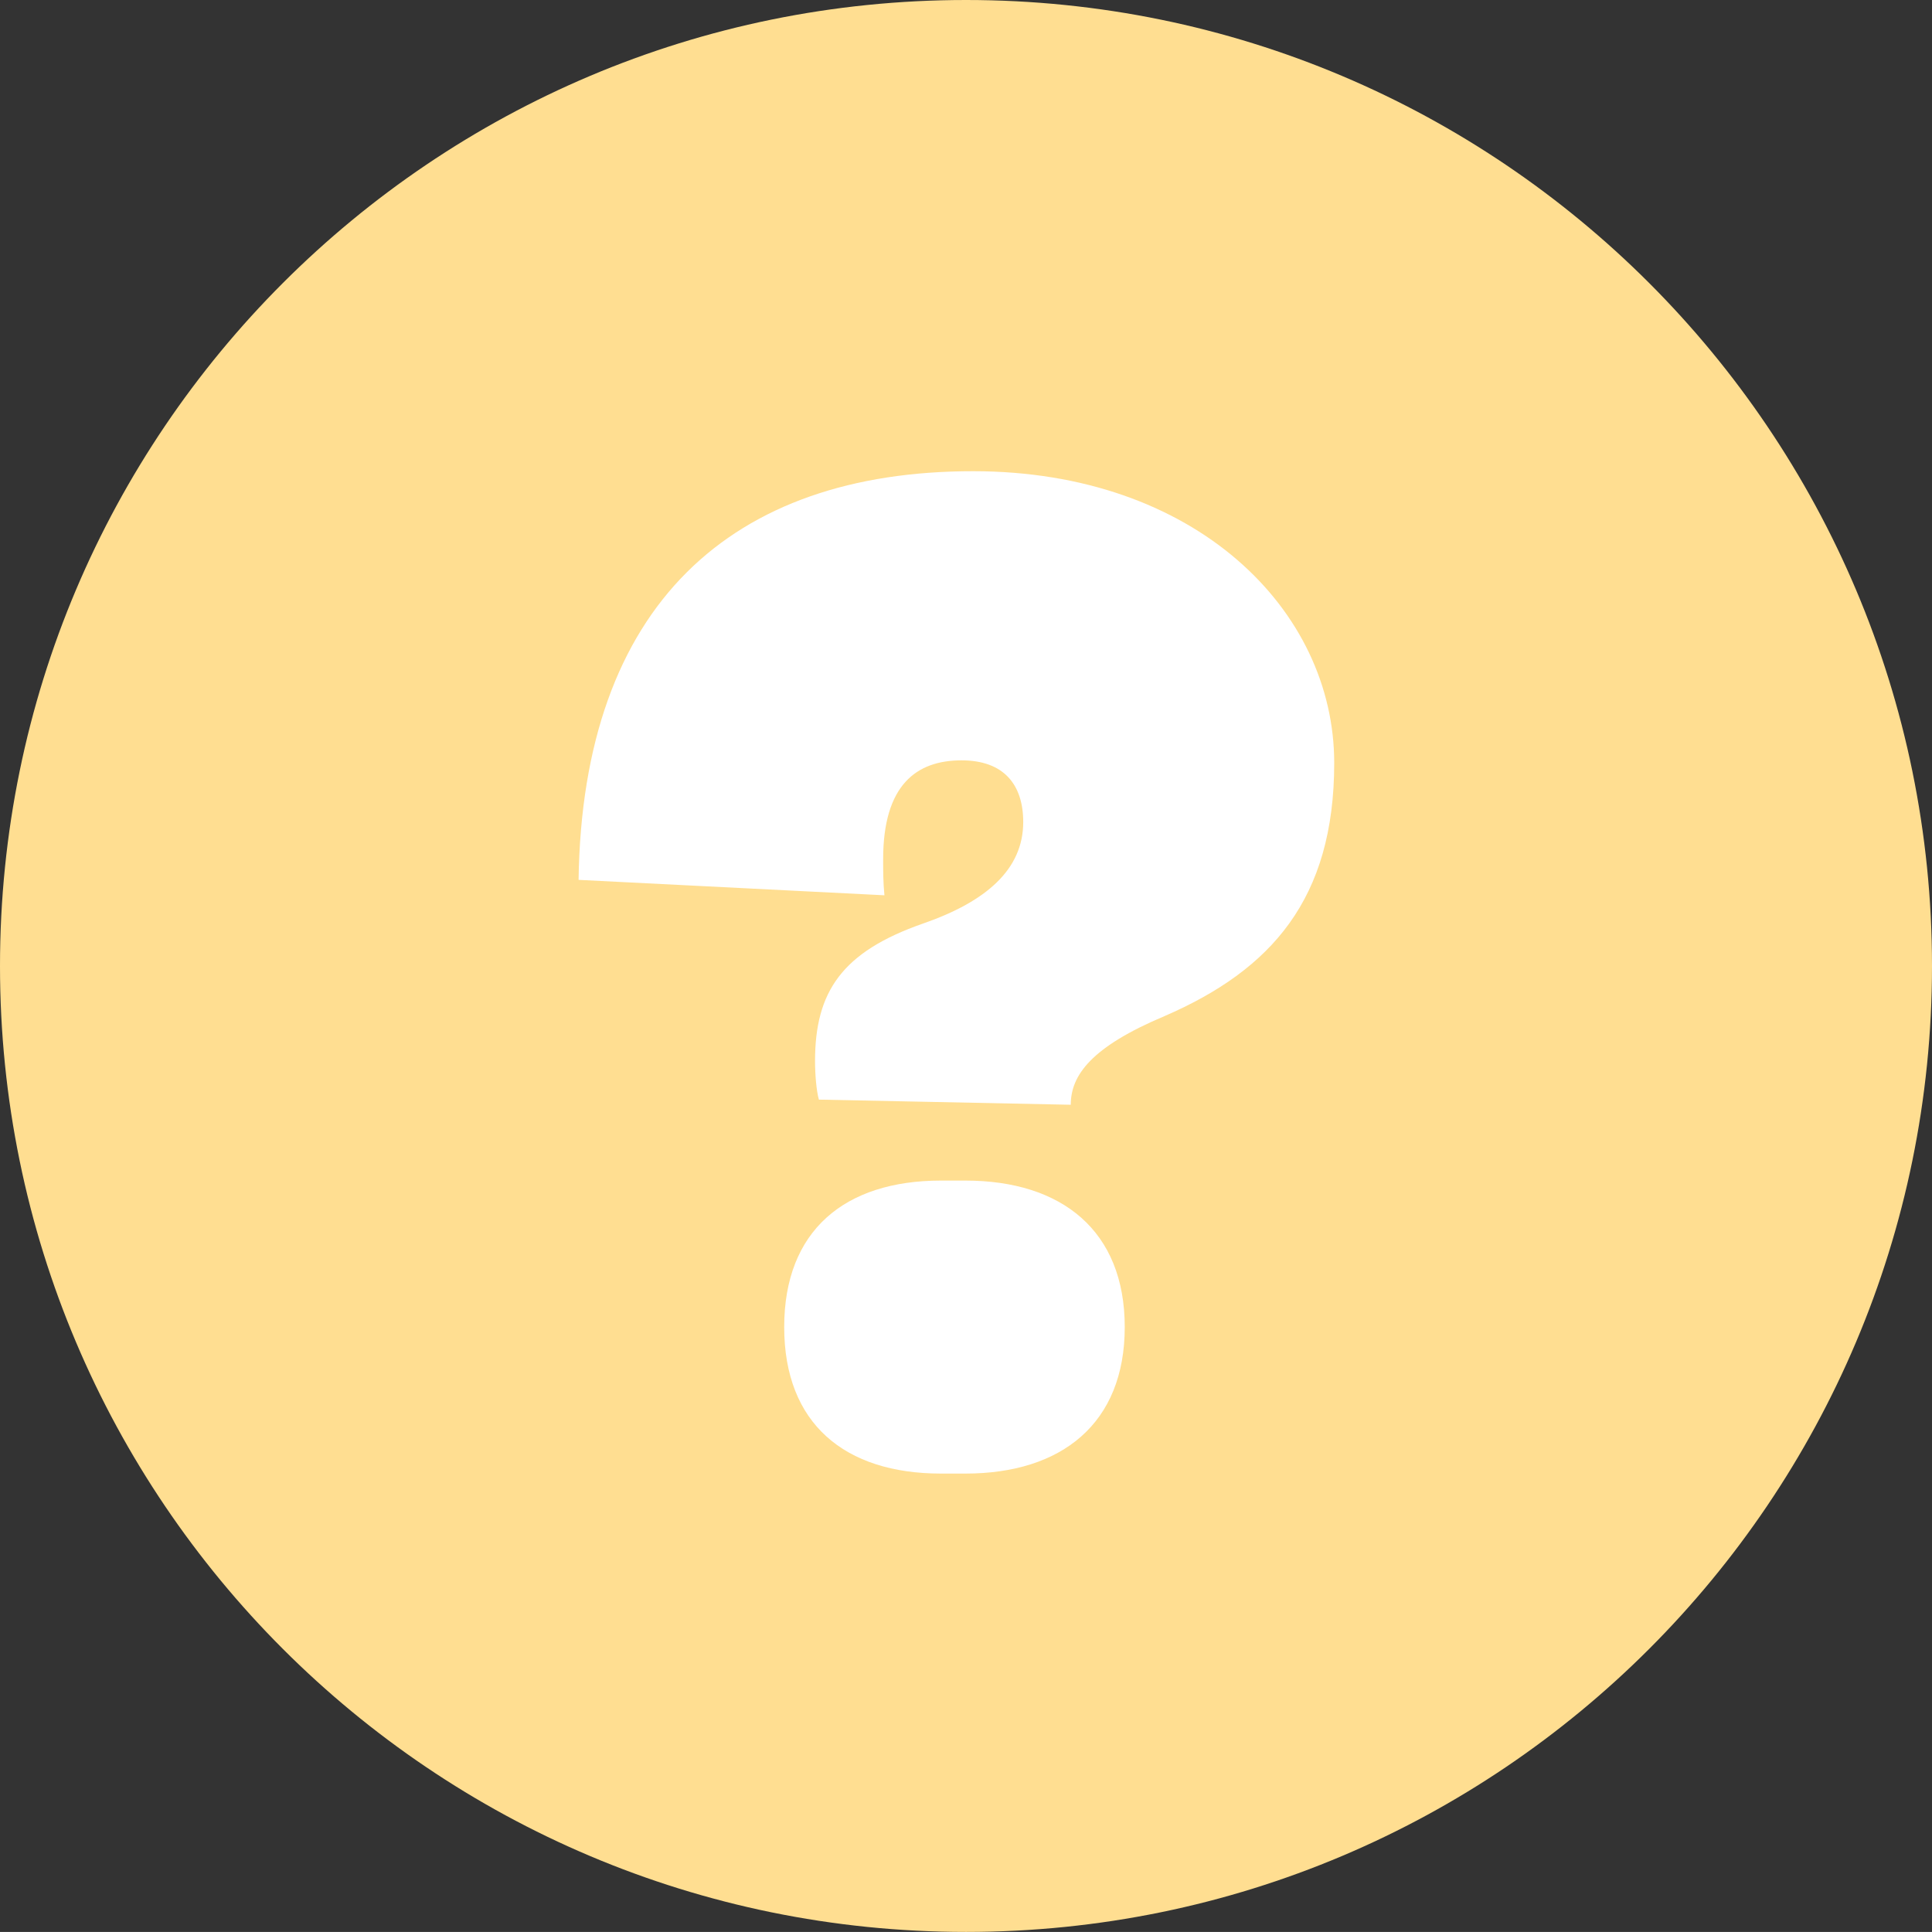<?xml version="1.0" encoding="UTF-8"?>
<svg id="Réteg_1" data-name="Réteg 1" xmlns="http://www.w3.org/2000/svg" version="1.1" viewBox="0 0 270.61 270.6">
  <rect x="0" y="0" width="270.61" height="270.6" fill="#333333" stroke="none"/>
  <defs>
    <style>
      .cls-1 {
        fill: #ffde91;
      }

      .cls-1, .cls-2 {
        stroke-width: 0px;
      }

      .cls-2 {
        fill: #fff;
      }
    </style>
  </defs>
  <path class="cls-1" d="M135.31,270.6c74.72,0,135.3-60.57,135.3-135.3S210.03,0,135.31,0,0,60.58,0,135.3s60.58,135.3,135.31,135.3h0Z"/>
  <path class="cls-2" d="M134.68,106.5c-6.3,0-10.98,3.42-10.98,13.86,0,1.62,0,3.24.18,5.04l-42.84-2.16c.54-38.52,21.42-57.24,55.26-57.24,31.14,0,50.58,19.44,50.58,40.86,0,19.08-8.82,28.98-23.76,35.46-10.26,4.32-13.14,8.28-13.14,12.42l-35.28-.72c-.36-1.26-.54-3.6-.54-5.4,0-9.72,3.78-15.3,15.12-19.26,8.82-3.06,14.04-7.56,14.04-14.22,0-5.22-2.7-8.64-8.64-8.64ZM157.54,185.88c0,13.5-8.82,20.52-22.32,20.52h-3.42c-13.5,0-21.96-7.02-21.96-20.52s8.46-20.52,21.96-20.52h3.42c13.5,0,22.32,7.02,22.32,20.52Z"/>
</svg>